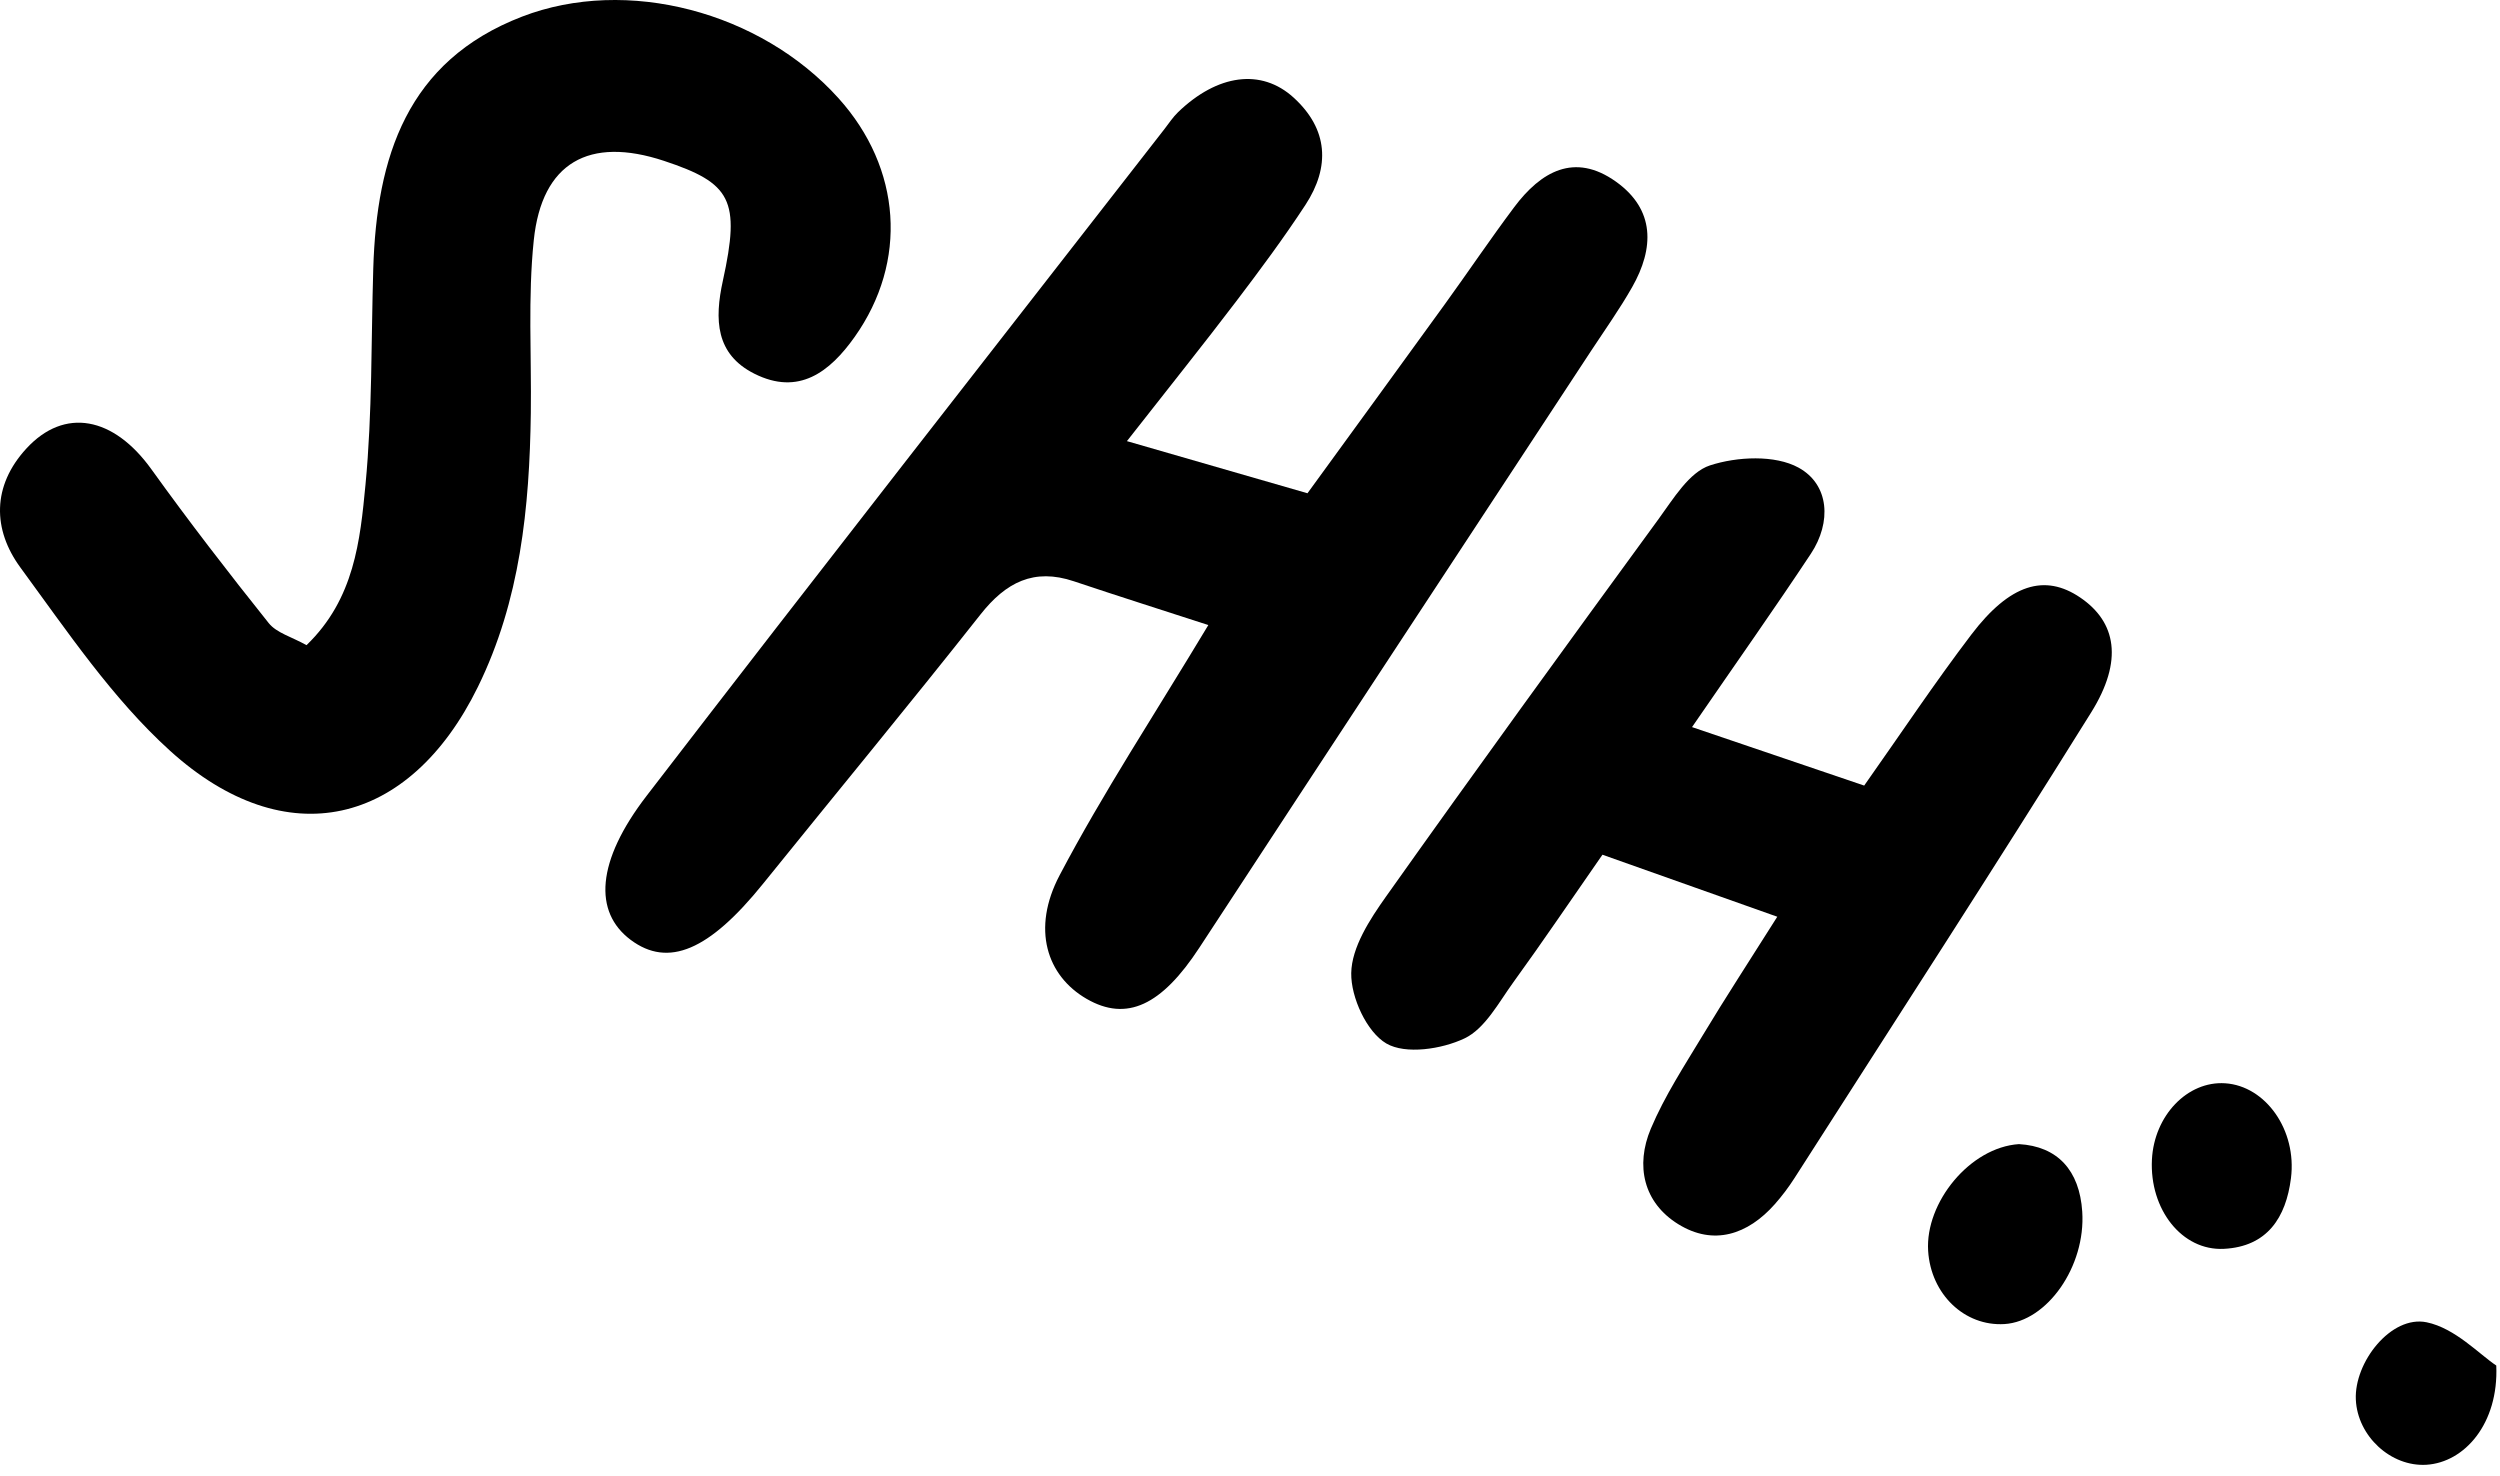 <?xml version="1.0" encoding="UTF-8"?> <svg xmlns="http://www.w3.org/2000/svg" width="227" height="134" viewBox="0 0 227 134" fill="none"> <path d="M102.324 40.055C108.348 41.794 113.029 43.145 118.718 44.788C122.845 39.112 127.034 33.368 131.202 27.607C133.314 24.687 135.329 21.694 137.489 18.811C139.91 15.58 142.961 13.812 146.721 16.489C150.297 19.035 150.209 22.54 148.194 26.081C147.064 28.07 145.729 29.942 144.472 31.856C132.612 49.922 120.73 67.972 108.898 86.055C105.474 91.288 102.306 92.802 98.665 90.696C95.045 88.604 93.65 84.344 96.21 79.479C100.154 71.983 104.838 64.875 109.717 56.755C105.405 55.353 101.448 54.103 97.514 52.782C93.872 51.557 91.33 52.88 89.034 55.787C82.537 64.016 75.854 72.102 69.27 80.263C64.397 86.302 60.681 87.895 57.264 85.338C53.888 82.812 54.125 78.224 58.717 72.254C74.29 51.998 90.048 31.881 105.736 11.713C106.137 11.196 106.501 10.636 106.969 10.184C110.537 6.745 114.521 6.18 117.464 8.865C120.608 11.733 120.793 15.148 118.533 18.604C116.564 21.615 114.412 24.512 112.233 27.379C109.282 31.263 106.23 35.068 102.324 40.055Z" fill="black"></path> <path d="M27.831 58.581C32.187 54.382 32.7 49.065 33.186 44.01C33.811 37.509 33.695 30.936 33.892 24.393C34.198 14.282 36.93 5.544 47.404 1.509C56.922 -2.155 69.056 1.06 76.135 8.917C81.87 15.281 82.446 23.746 77.611 30.581C75.338 33.793 72.515 35.953 68.498 33.933C64.98 32.165 64.858 29.035 65.639 25.478C67.25 18.146 66.384 16.622 60.284 14.604C53.496 12.358 49.2 14.752 48.467 21.81C47.927 26.997 48.268 32.274 48.198 37.511C48.082 46.082 47.239 54.53 43.395 62.367C37.175 75.047 25.948 77.68 15.452 68.18C10.198 63.423 6.102 57.316 1.859 51.539C-0.68 48.085 -0.726 44.125 2.39 40.733C5.862 36.953 10.314 37.836 13.744 42.606C17.163 47.361 20.744 52.004 24.4 56.578C25.115 57.473 26.5 57.831 27.831 58.581Z" fill="black"></path> <path d="M153.636 66.02C159.366 67.966 163.96 69.528 169.268 71.331C172.624 66.577 175.674 61.988 179.005 57.611C182.501 53.016 185.669 52.078 188.878 54.252C192.161 56.474 192.809 59.984 189.886 64.676C181.045 78.867 171.945 92.897 162.933 106.981C162.405 107.807 161.808 108.597 161.16 109.331C158.697 112.116 155.59 113.137 152.389 111.157C149.221 109.199 148.484 105.835 149.894 102.487C151.153 99.499 152.968 96.734 154.65 93.94C156.645 90.626 158.761 87.385 161.377 83.239C155.653 81.208 150.869 79.51 145.502 77.608C142.617 81.754 140.077 85.514 137.414 89.188C136.078 91.031 134.846 93.397 132.978 94.287C130.914 95.268 127.628 95.766 125.881 94.749C124.1 93.71 122.656 90.558 122.692 88.359C122.729 86.019 124.372 83.493 125.84 81.422C133.996 69.921 142.284 58.512 150.6 47.125C151.94 45.292 153.376 42.877 155.266 42.258C157.726 41.455 161.174 41.288 163.309 42.462C166.108 44 166.32 47.419 164.426 50.281C161.184 55.181 157.789 59.981 153.636 66.02Z" fill="black"></path> <path d="M183.32 103.886C186.822 104.087 188.822 106.259 189.068 110.017C189.396 114.995 185.87 119.989 182.007 120.225C178.382 120.446 175.324 117.517 175.075 113.582C174.798 109.193 178.87 104.178 183.32 103.886Z" fill="black"></path> <path d="M202.046 98.362C205.722 98.605 208.573 102.614 208.019 106.985C207.567 110.55 205.869 113.197 201.926 113.395C198.118 113.587 195.169 109.806 195.395 105.295C195.595 101.293 198.622 98.137 202.046 98.362Z" fill="black"></path> <path d="M226.662 123.991C226.888 129.275 223.772 132.788 220.32 133.001C217.091 133.199 214.058 130.4 213.91 127.084C213.756 123.677 217.118 119.404 220.336 120.063C222.931 120.595 225.146 122.992 226.662 123.991Z" fill="black"></path> </svg> 